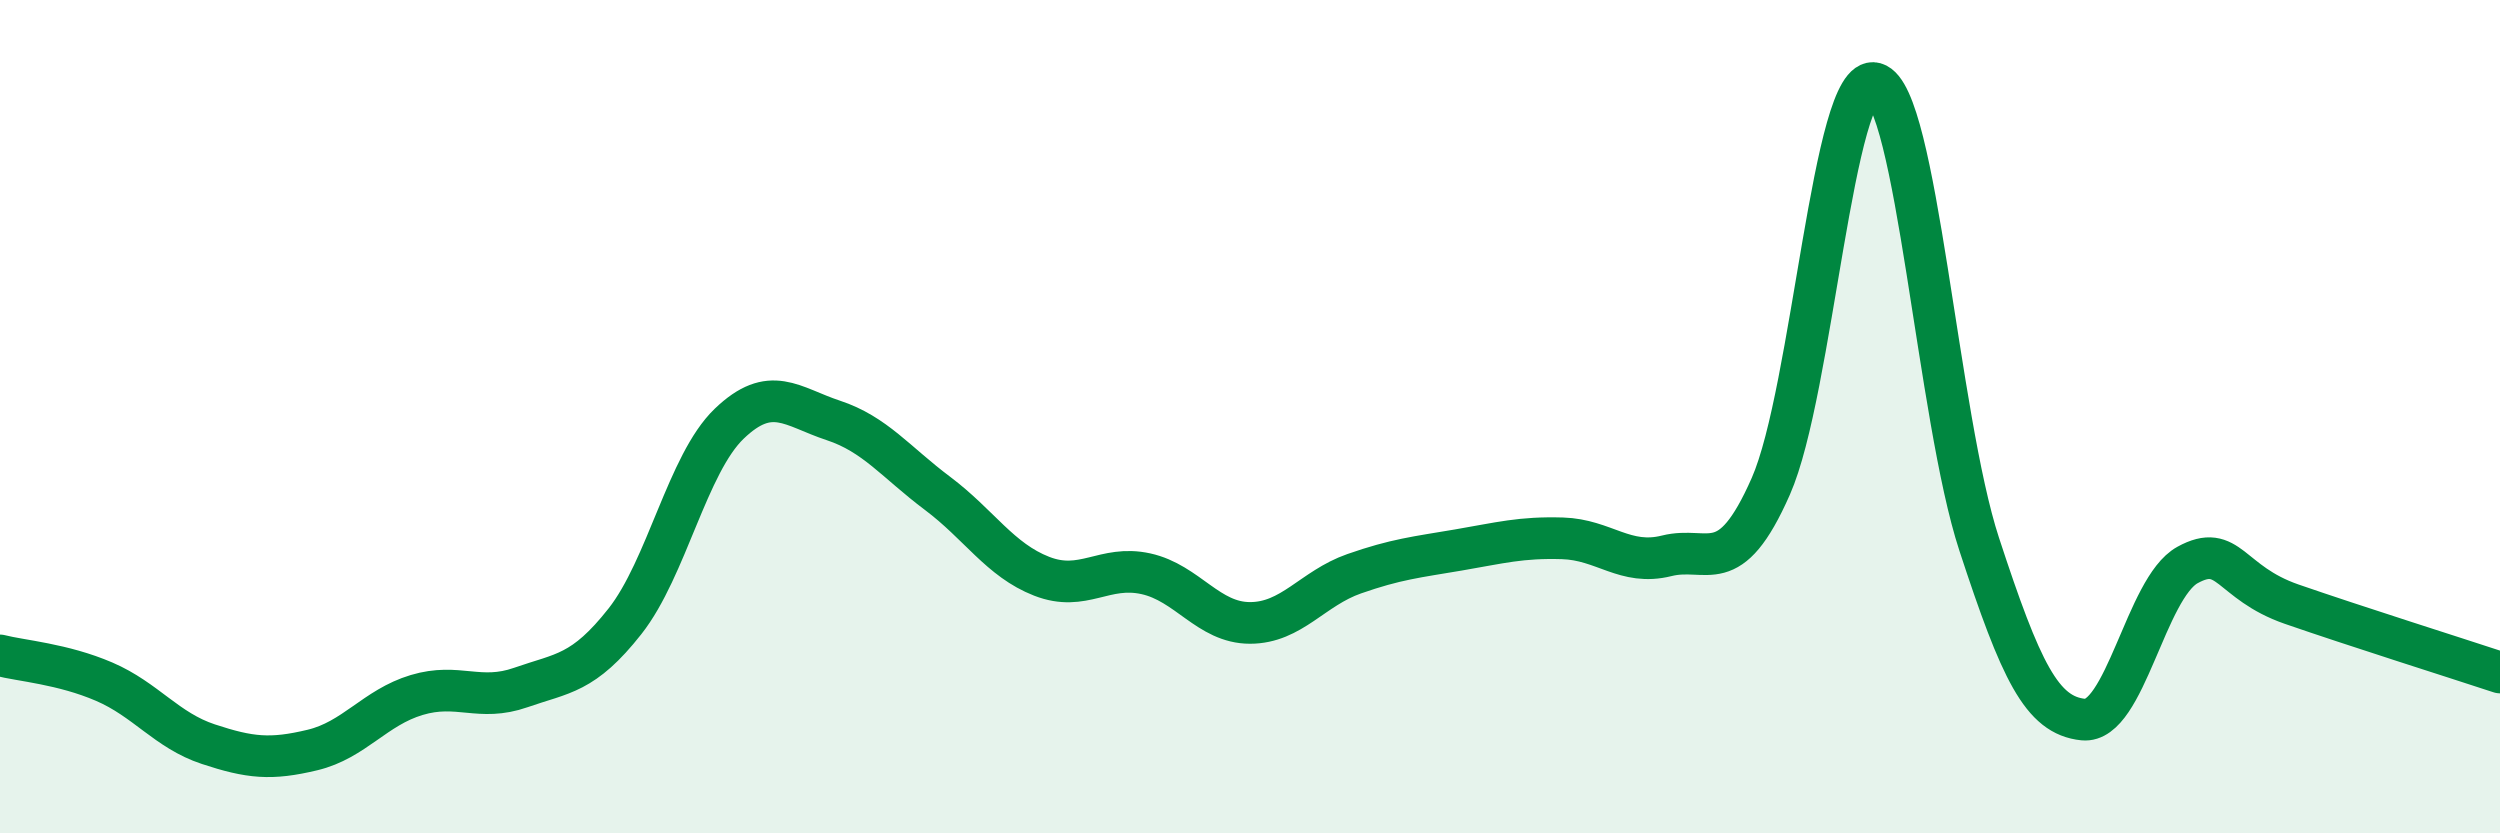 
    <svg width="60" height="20" viewBox="0 0 60 20" xmlns="http://www.w3.org/2000/svg">
      <path
        d="M 0,15.73 C 0.5,15.86 1.5,15.93 2.5,16.36 C 3.5,16.79 4,17.53 5,17.86 C 6,18.19 6.5,18.24 7.5,18 C 8.5,17.76 9,16.98 10,16.68 C 11,16.38 11.5,16.85 12.5,16.5 C 13.5,16.15 14,16.18 15,14.91 C 16,13.64 16.5,11.13 17.5,10.17 C 18.5,9.21 19,9.76 20,10.09 C 21,10.42 21.5,11.09 22.5,11.84 C 23.5,12.59 24,13.44 25,13.83 C 26,14.22 26.5,13.55 27.5,13.77 C 28.5,13.99 29,14.95 30,14.95 C 31,14.95 31.5,14.12 32.5,13.77 C 33.5,13.42 34,13.37 35,13.2 C 36,13.03 36.5,12.89 37.5,12.92 C 38.5,12.95 39,13.59 40,13.34 C 41,13.09 41.5,13.94 42.5,11.67 C 43.5,9.4 44,1.72 45,2 C 46,2.28 46.5,10.01 47.5,13.06 C 48.5,16.11 49,17.17 50,17.27 C 51,17.37 51.5,14.11 52.5,13.56 C 53.5,13.01 53.5,13.98 55,14.5 C 56.5,15.02 59,15.81 60,16.14L60 20L0 20Z"
        fill="#008740"
        opacity="0.1"
        stroke-linecap="round"
        stroke-linejoin="round"
      />
      <path
        d="M 0,15.73 C 0.5,15.86 1.5,15.93 2.5,16.36 C 3.5,16.79 4,17.53 5,17.86 C 6,18.19 6.5,18.24 7.5,18 C 8.5,17.76 9,16.98 10,16.68 C 11,16.38 11.5,16.85 12.5,16.5 C 13.5,16.15 14,16.18 15,14.91 C 16,13.64 16.5,11.13 17.5,10.17 C 18.5,9.21 19,9.76 20,10.09 C 21,10.42 21.5,11.09 22.5,11.84 C 23.5,12.59 24,13.44 25,13.83 C 26,14.22 26.5,13.55 27.5,13.77 C 28.5,13.99 29,14.95 30,14.95 C 31,14.95 31.5,14.12 32.5,13.77 C 33.5,13.42 34,13.37 35,13.2 C 36,13.03 36.5,12.89 37.5,12.92 C 38.5,12.95 39,13.59 40,13.34 C 41,13.09 41.5,13.94 42.5,11.67 C 43.5,9.4 44,1.72 45,2 C 46,2.28 46.5,10.01 47.5,13.06 C 48.5,16.11 49,17.17 50,17.27 C 51,17.37 51.5,14.11 52.5,13.56 C 53.5,13.01 53.5,13.98 55,14.5 C 56.5,15.02 59,15.81 60,16.14"
        stroke="#008740"
        stroke-width="1"
        fill="none"
        stroke-linecap="round"
        stroke-linejoin="round"
      />
    </svg>
  